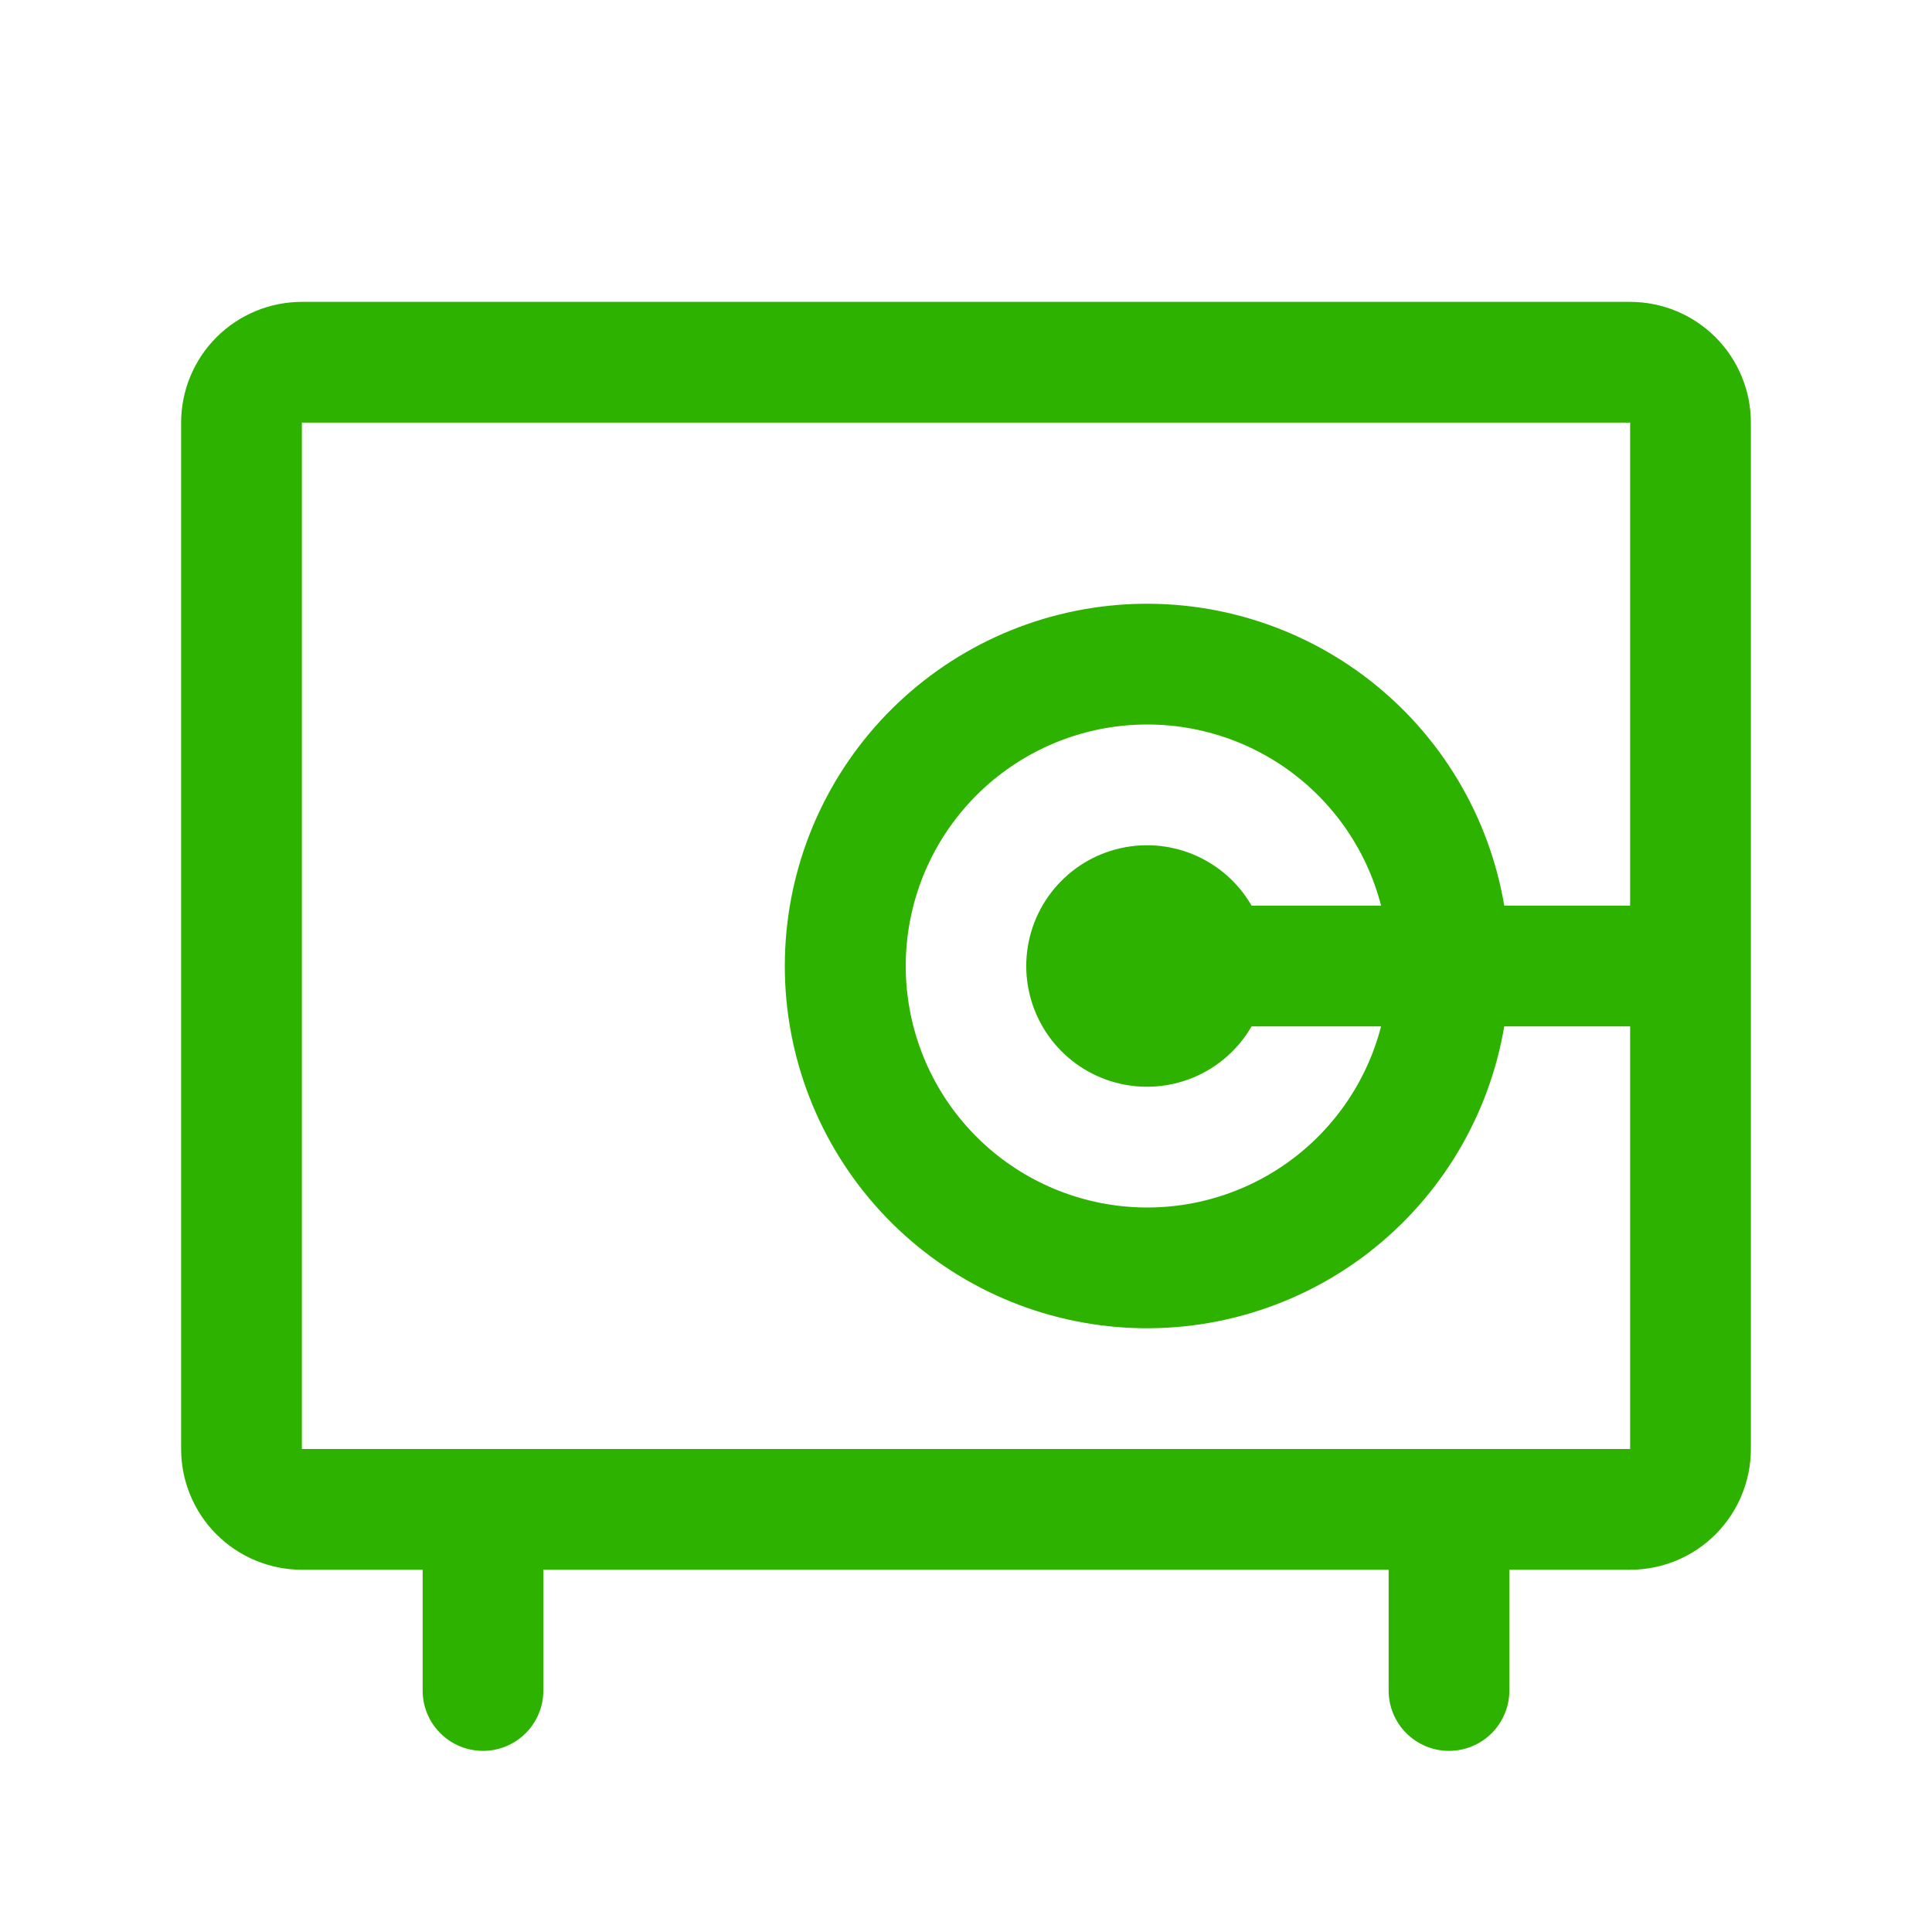 <svg width="124" height="124" viewBox="0 0 124 124" fill="none" xmlns="http://www.w3.org/2000/svg">
<g id="Frame">
<path id="Vector" d="M104.625 19.375H19.375C17.32 19.375 15.348 20.192 13.895 21.645C12.441 23.098 11.625 25.07 11.625 27.125V93C11.625 95.055 12.441 97.027 13.895 98.48C15.348 99.933 17.32 100.75 19.375 100.75H27.125V108.5C27.125 109.528 27.533 110.513 28.26 111.24C28.987 111.967 29.972 112.375 31 112.375C32.028 112.375 33.013 111.967 33.74 111.24C34.467 110.513 34.875 109.528 34.875 108.5V100.75H89.125V108.5C89.125 109.528 89.533 110.513 90.26 111.24C90.987 111.967 91.972 112.375 93 112.375C94.028 112.375 95.013 111.967 95.74 111.24C96.467 110.513 96.875 109.528 96.875 108.5V100.75H104.625C106.68 100.75 108.652 99.933 110.105 98.48C111.558 97.027 112.375 95.055 112.375 93V27.125C112.375 25.07 111.558 23.098 110.105 21.645C108.652 20.192 106.68 19.375 104.625 19.375ZM104.625 93H19.375V27.125H104.625V58.125H96.546C95.574 52.377 92.478 47.203 87.872 43.63C83.266 40.057 77.486 38.344 71.677 38.831C65.867 39.319 60.453 41.971 56.507 46.262C52.561 50.553 50.371 56.17 50.371 62C50.371 67.83 52.561 73.447 56.507 77.738C60.453 82.029 65.867 84.681 71.677 85.169C77.486 85.656 83.266 83.943 87.872 80.37C92.478 76.797 95.574 71.623 96.546 65.875H104.625V93ZM80.329 58.125C79.476 56.648 78.159 55.493 76.583 54.84C75.007 54.187 73.259 54.072 71.611 54.514C69.963 54.956 68.507 55.929 67.469 57.282C66.43 58.636 65.867 60.294 65.867 62C65.867 63.706 66.43 65.364 67.469 66.718C68.507 68.071 69.963 69.044 71.611 69.486C73.259 69.927 75.007 69.813 76.583 69.16C78.159 68.507 79.476 67.353 80.329 65.875H88.641C87.698 69.528 85.454 72.711 82.332 74.829C79.21 76.946 75.422 77.852 71.68 77.376C67.937 76.901 64.496 75.077 62.003 72.246C59.509 69.416 58.133 65.773 58.133 62C58.133 58.227 59.509 54.584 62.003 51.754C64.496 48.923 67.937 47.099 71.68 46.623C75.422 46.148 79.21 47.054 82.332 49.171C85.454 51.289 87.698 54.472 88.641 58.125H80.329Z" fill="#2EB200"/>
</g>
</svg>
